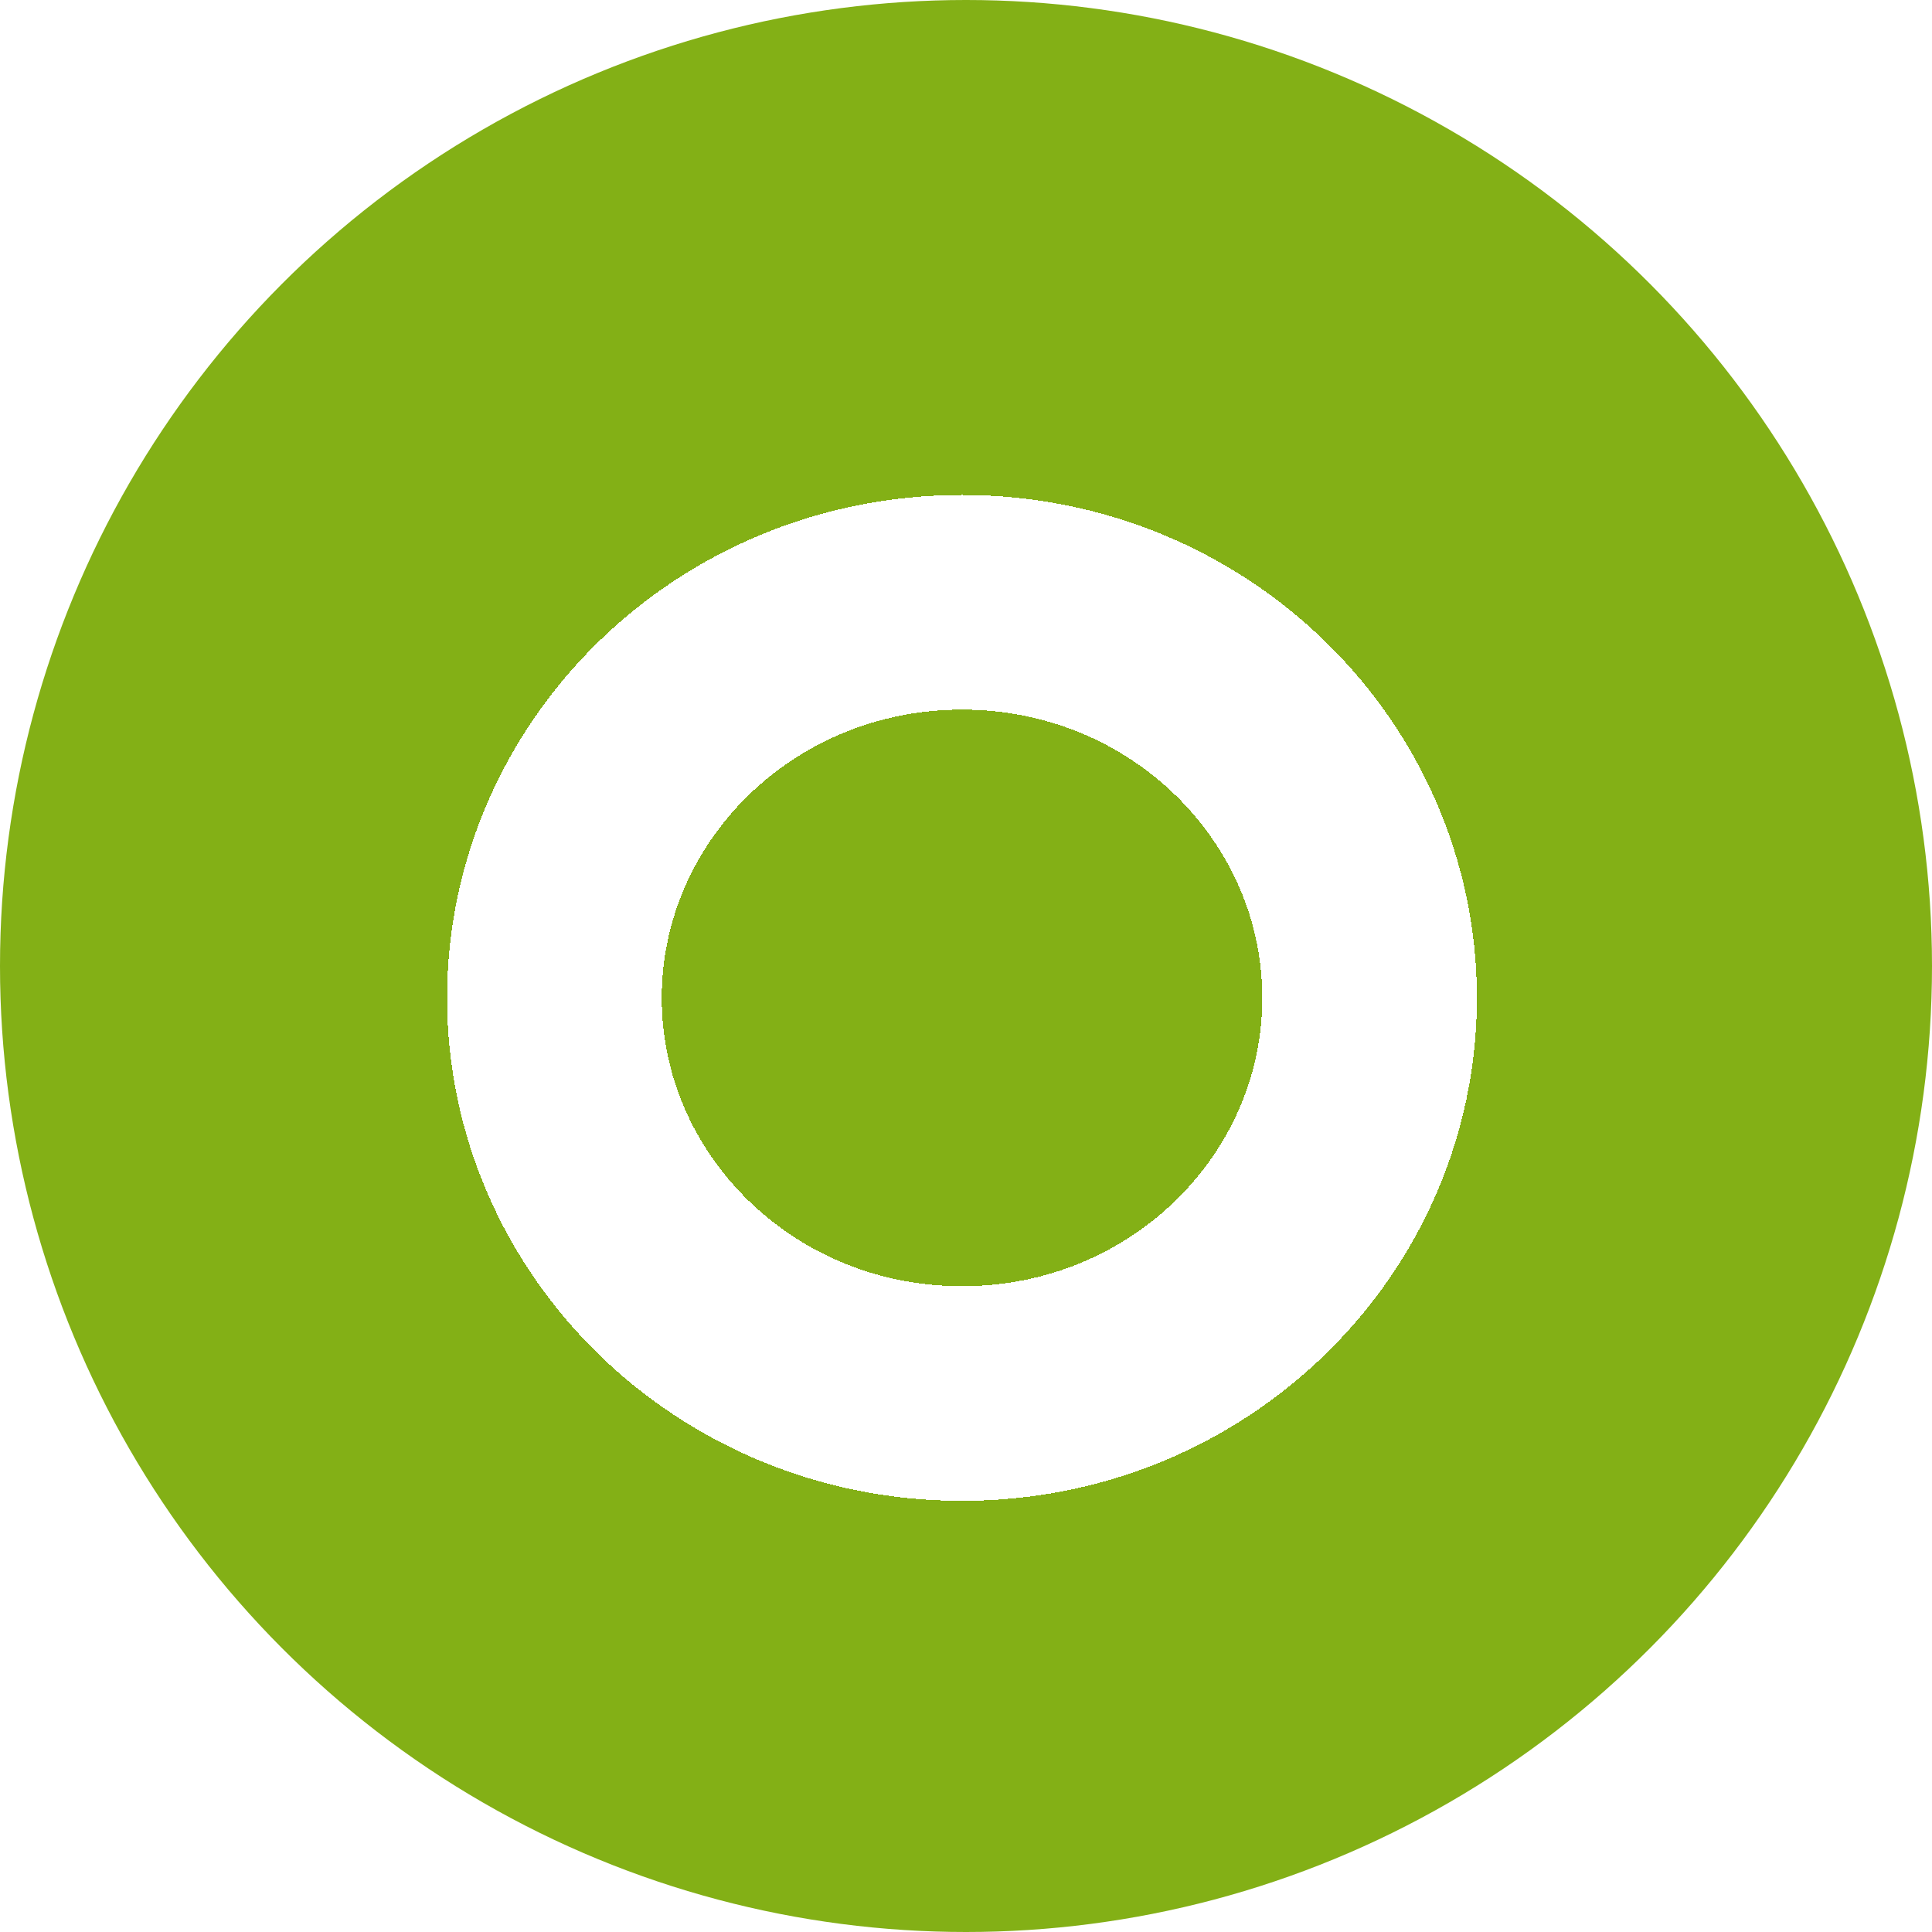 <svg width="72" height="72" viewBox="0 0 72 72" fill="none" xmlns="http://www.w3.org/2000/svg">
<circle cx="36" cy="36" r="36" fill="#83B016"/>
<g filter="url(#filter0_d_2216_7622)">
<path d="M35.852 21.256C44.33 21.256 51.041 27.946 51.041 36C51.041 44.055 44.33 50.743 35.852 50.743C27.373 50.743 20.661 44.055 20.661 36C20.661 27.946 27.373 21.256 35.852 21.256Z" stroke="white" stroke-width="8" shape-rendering="crispEdges"/>
</g>
<defs>
<filter id="filter0_d_2216_7622" x="8.628" y="10.413" width="54.446" height="53.554" filterUnits="userSpaceOnUse" color-interpolation-filters="sRGB">
<feFlood flood-opacity="0" result="BackgroundImageFix"/>
<feColorMatrix in="SourceAlpha" type="matrix" values="0 0 0 0 0 0 0 0 0 0 0 0 0 0 0 0 0 0 127 0" result="hardAlpha"/>
<feMorphology radius="2.975" operator="dilate" in="SourceAlpha" result="effect1_dropShadow_2216_7622"/>
<feOffset dy="1.19"/>
<feGaussianBlur stdDeviation="2.529"/>
<feComposite in2="hardAlpha" operator="out"/>
<feColorMatrix type="matrix" values="0 0 0 0 1 0 0 0 0 1 0 0 0 0 1 0 0 0 0.14 0"/>
<feBlend mode="normal" in2="BackgroundImageFix" result="effect1_dropShadow_2216_7622"/>
<feBlend mode="normal" in="SourceGraphic" in2="effect1_dropShadow_2216_7622" result="shape"/>
</filter>
</defs>
</svg>
